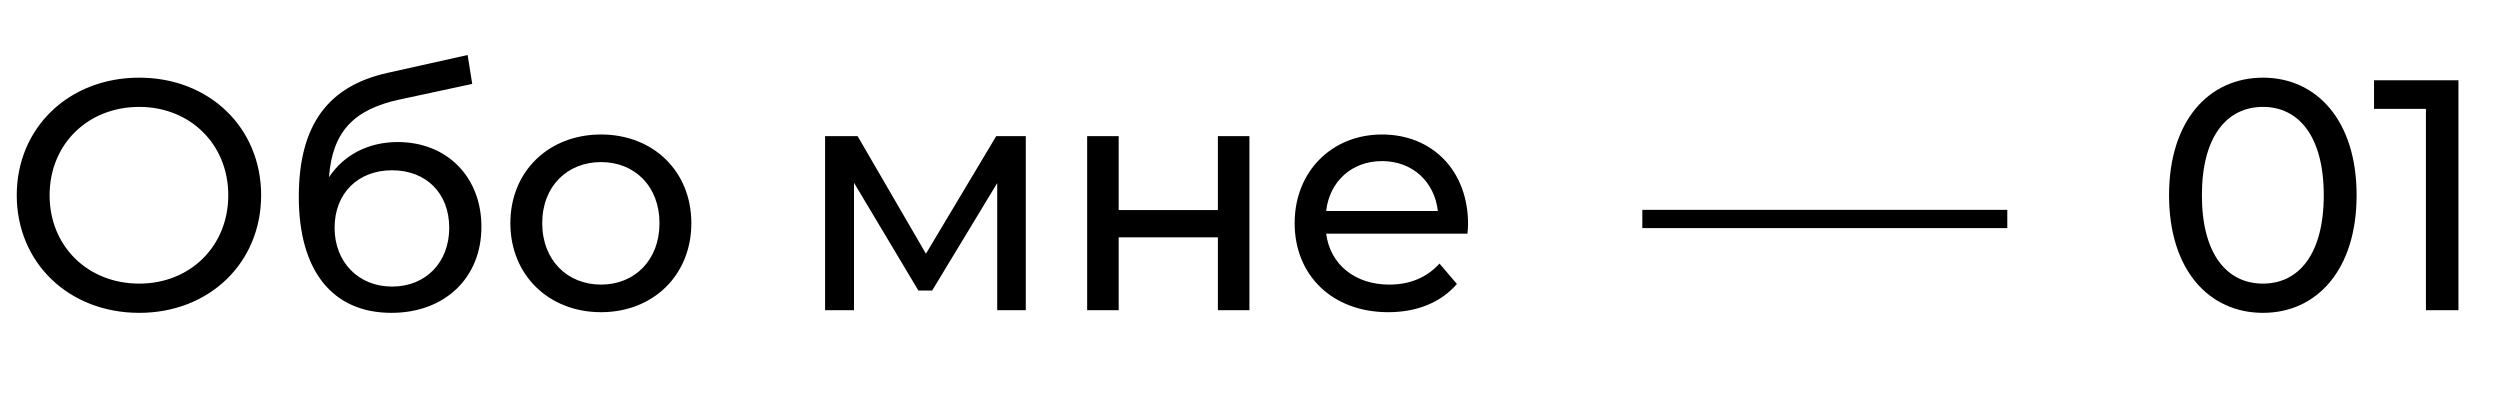<?xml version="1.0" encoding="UTF-8"?> <svg xmlns="http://www.w3.org/2000/svg" width="137" height="22" viewBox="0 0 137 22" fill="none"> <path d="M7.632 17.144C11.466 17.144 14.31 14.408 14.31 10.7C14.31 6.992 11.466 4.256 7.632 4.256C3.762 4.256 0.918 7.01 0.918 10.7C0.918 14.39 3.762 17.144 7.632 17.144ZM7.632 15.542C4.806 15.542 2.718 13.49 2.718 10.7C2.718 7.91 4.806 5.858 7.632 5.858C10.422 5.858 12.51 7.91 12.51 10.7C12.51 13.49 10.422 15.542 7.632 15.542ZM21.792 7.784C20.19 7.784 18.84 8.486 18.03 9.71C18.21 7.226 19.38 6.002 21.864 5.462L25.878 4.598L25.626 3.014L21.27 3.986C17.976 4.706 16.374 6.848 16.374 10.79C16.374 14.804 18.192 17.144 21.45 17.144C24.366 17.144 26.382 15.236 26.382 12.428C26.382 9.692 24.492 7.784 21.792 7.784ZM21.486 15.704C19.65 15.704 18.336 14.372 18.336 12.482C18.336 10.592 19.614 9.332 21.486 9.332C23.358 9.332 24.618 10.592 24.618 12.482C24.618 14.372 23.34 15.704 21.486 15.704ZM32.936 17.108C35.798 17.108 37.886 15.074 37.886 12.23C37.886 9.386 35.798 7.37 32.936 7.37C30.074 7.37 27.968 9.386 27.968 12.23C27.968 15.074 30.074 17.108 32.936 17.108ZM32.936 15.596C31.1 15.596 29.714 14.264 29.714 12.23C29.714 10.196 31.1 8.882 32.936 8.882C34.772 8.882 36.14 10.196 36.14 12.23C36.14 14.264 34.772 15.596 32.936 15.596ZM54.593 7.46L50.741 13.904L46.997 7.46H45.215V17H46.799V10.016L50.327 15.92H51.083L54.647 10.034V17H56.213V7.46H54.593ZM59.576 17H61.304V13.004H66.74V17H68.468V7.46H66.74V11.51H61.304V7.46H59.576V17ZM80.45 12.284C80.45 9.35 78.488 7.37 75.734 7.37C72.98 7.37 70.946 9.404 70.946 12.23C70.946 15.074 72.998 17.108 76.076 17.108C77.66 17.108 78.974 16.568 79.838 15.56L78.884 14.444C78.182 15.218 77.246 15.596 76.13 15.596C74.24 15.596 72.89 14.48 72.674 12.806H80.414C80.432 12.644 80.45 12.428 80.45 12.284ZM75.734 8.828C77.408 8.828 78.614 9.962 78.794 11.564H72.674C72.854 9.944 74.078 8.828 75.734 8.828Z" fill="black"></path> <path d="M124.012 17.144C126.946 17.144 129.142 14.804 129.142 10.7C129.142 6.596 126.946 4.256 124.012 4.256C121.06 4.256 118.864 6.596 118.864 10.7C118.864 14.804 121.06 17.144 124.012 17.144ZM124.012 15.542C122.032 15.542 120.664 13.922 120.664 10.7C120.664 7.478 122.032 5.858 124.012 5.858C125.974 5.858 127.342 7.478 127.342 10.7C127.342 13.922 125.974 15.542 124.012 15.542ZM130.097 4.4V5.966H132.941V17H134.723V4.4H130.097Z" fill="black"></path> <path d="M90 12L110 12" stroke="black"></path> </svg> 